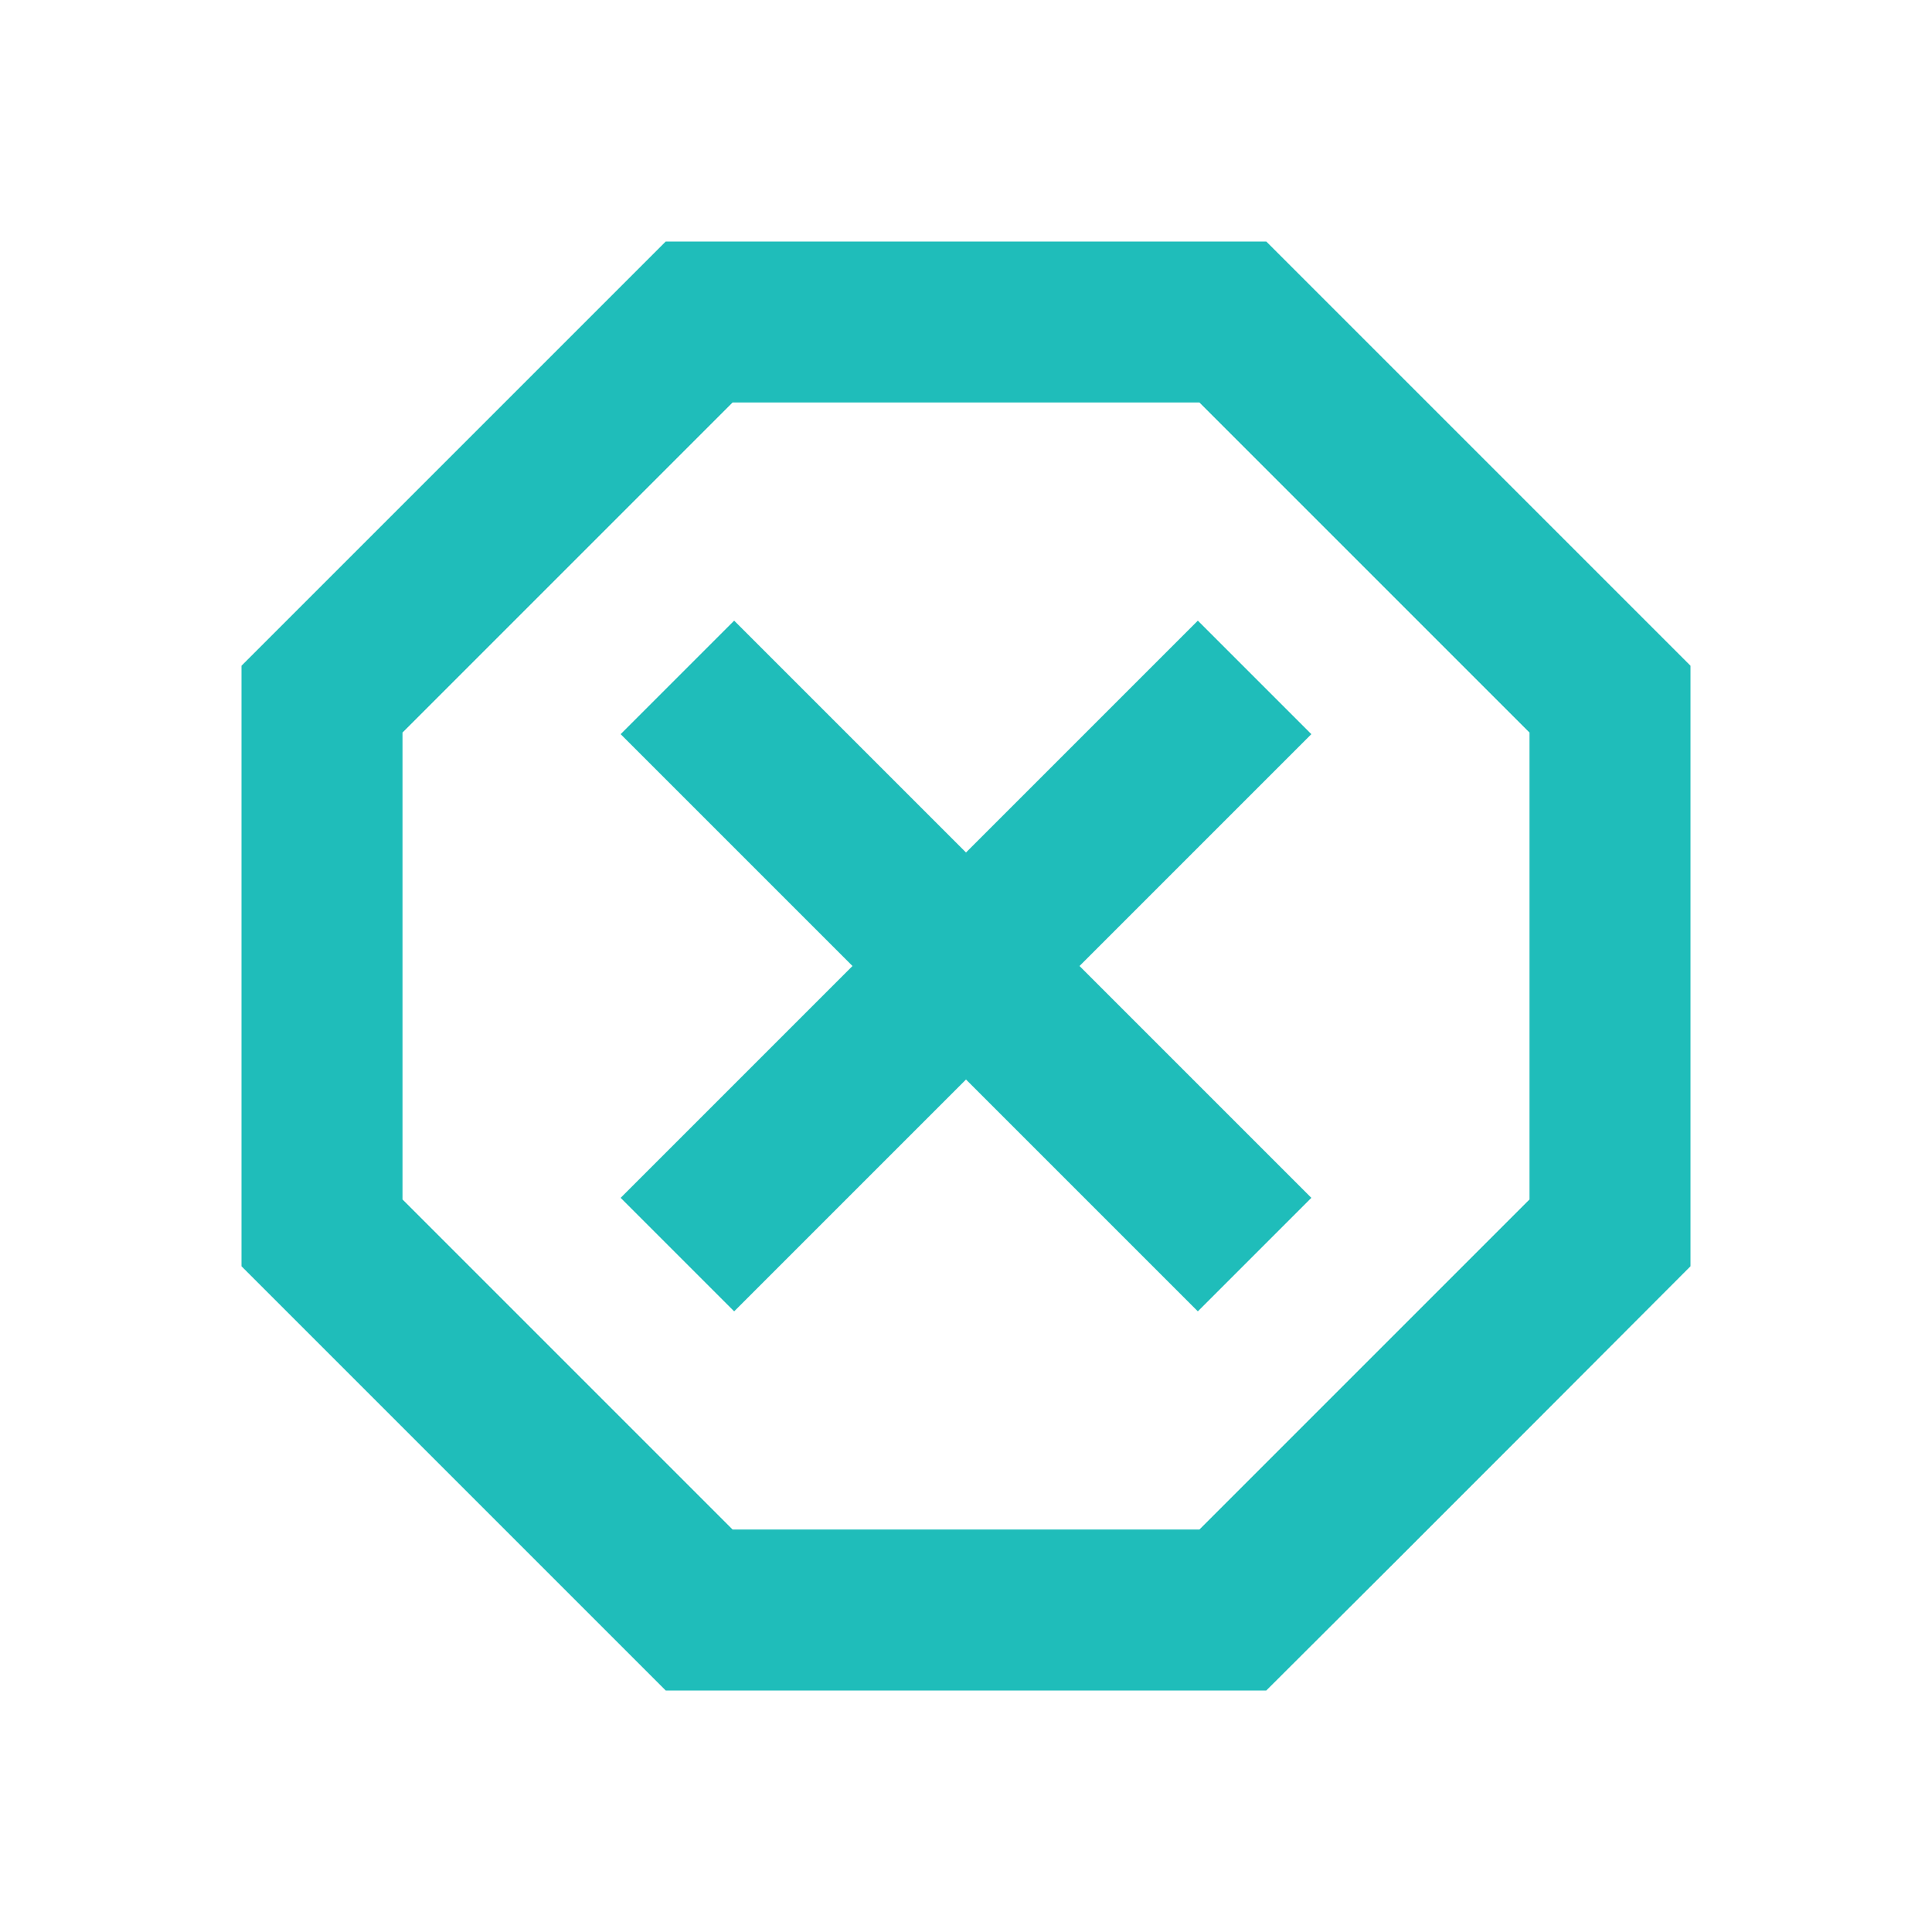 <?xml version="1.0" encoding="utf-8"?><svg xmlns="http://www.w3.org/2000/svg" width="100%" height="100%" preserveAspectRatio="none" viewBox="0 0 24 24" class="" fill="rgba(31, 189, 186, 1.0)"> <path d="M8.27,3L3,8.27V15.73L8.27,21H15.73C17.5,19.24 21,15.73 21,15.73V8.27L15.73,3M9.1,5H14.9L19,9.1V14.9L14.9,19H9.1L5,14.9V9.1M9.12,7.71L7.71,9.12L10.59,12L7.71,14.88L9.12,16.29L12,13.41L14.88,16.29L16.29,14.88L13.41,12L16.29,9.12L14.88,7.71L12,10.59"></path> </svg>